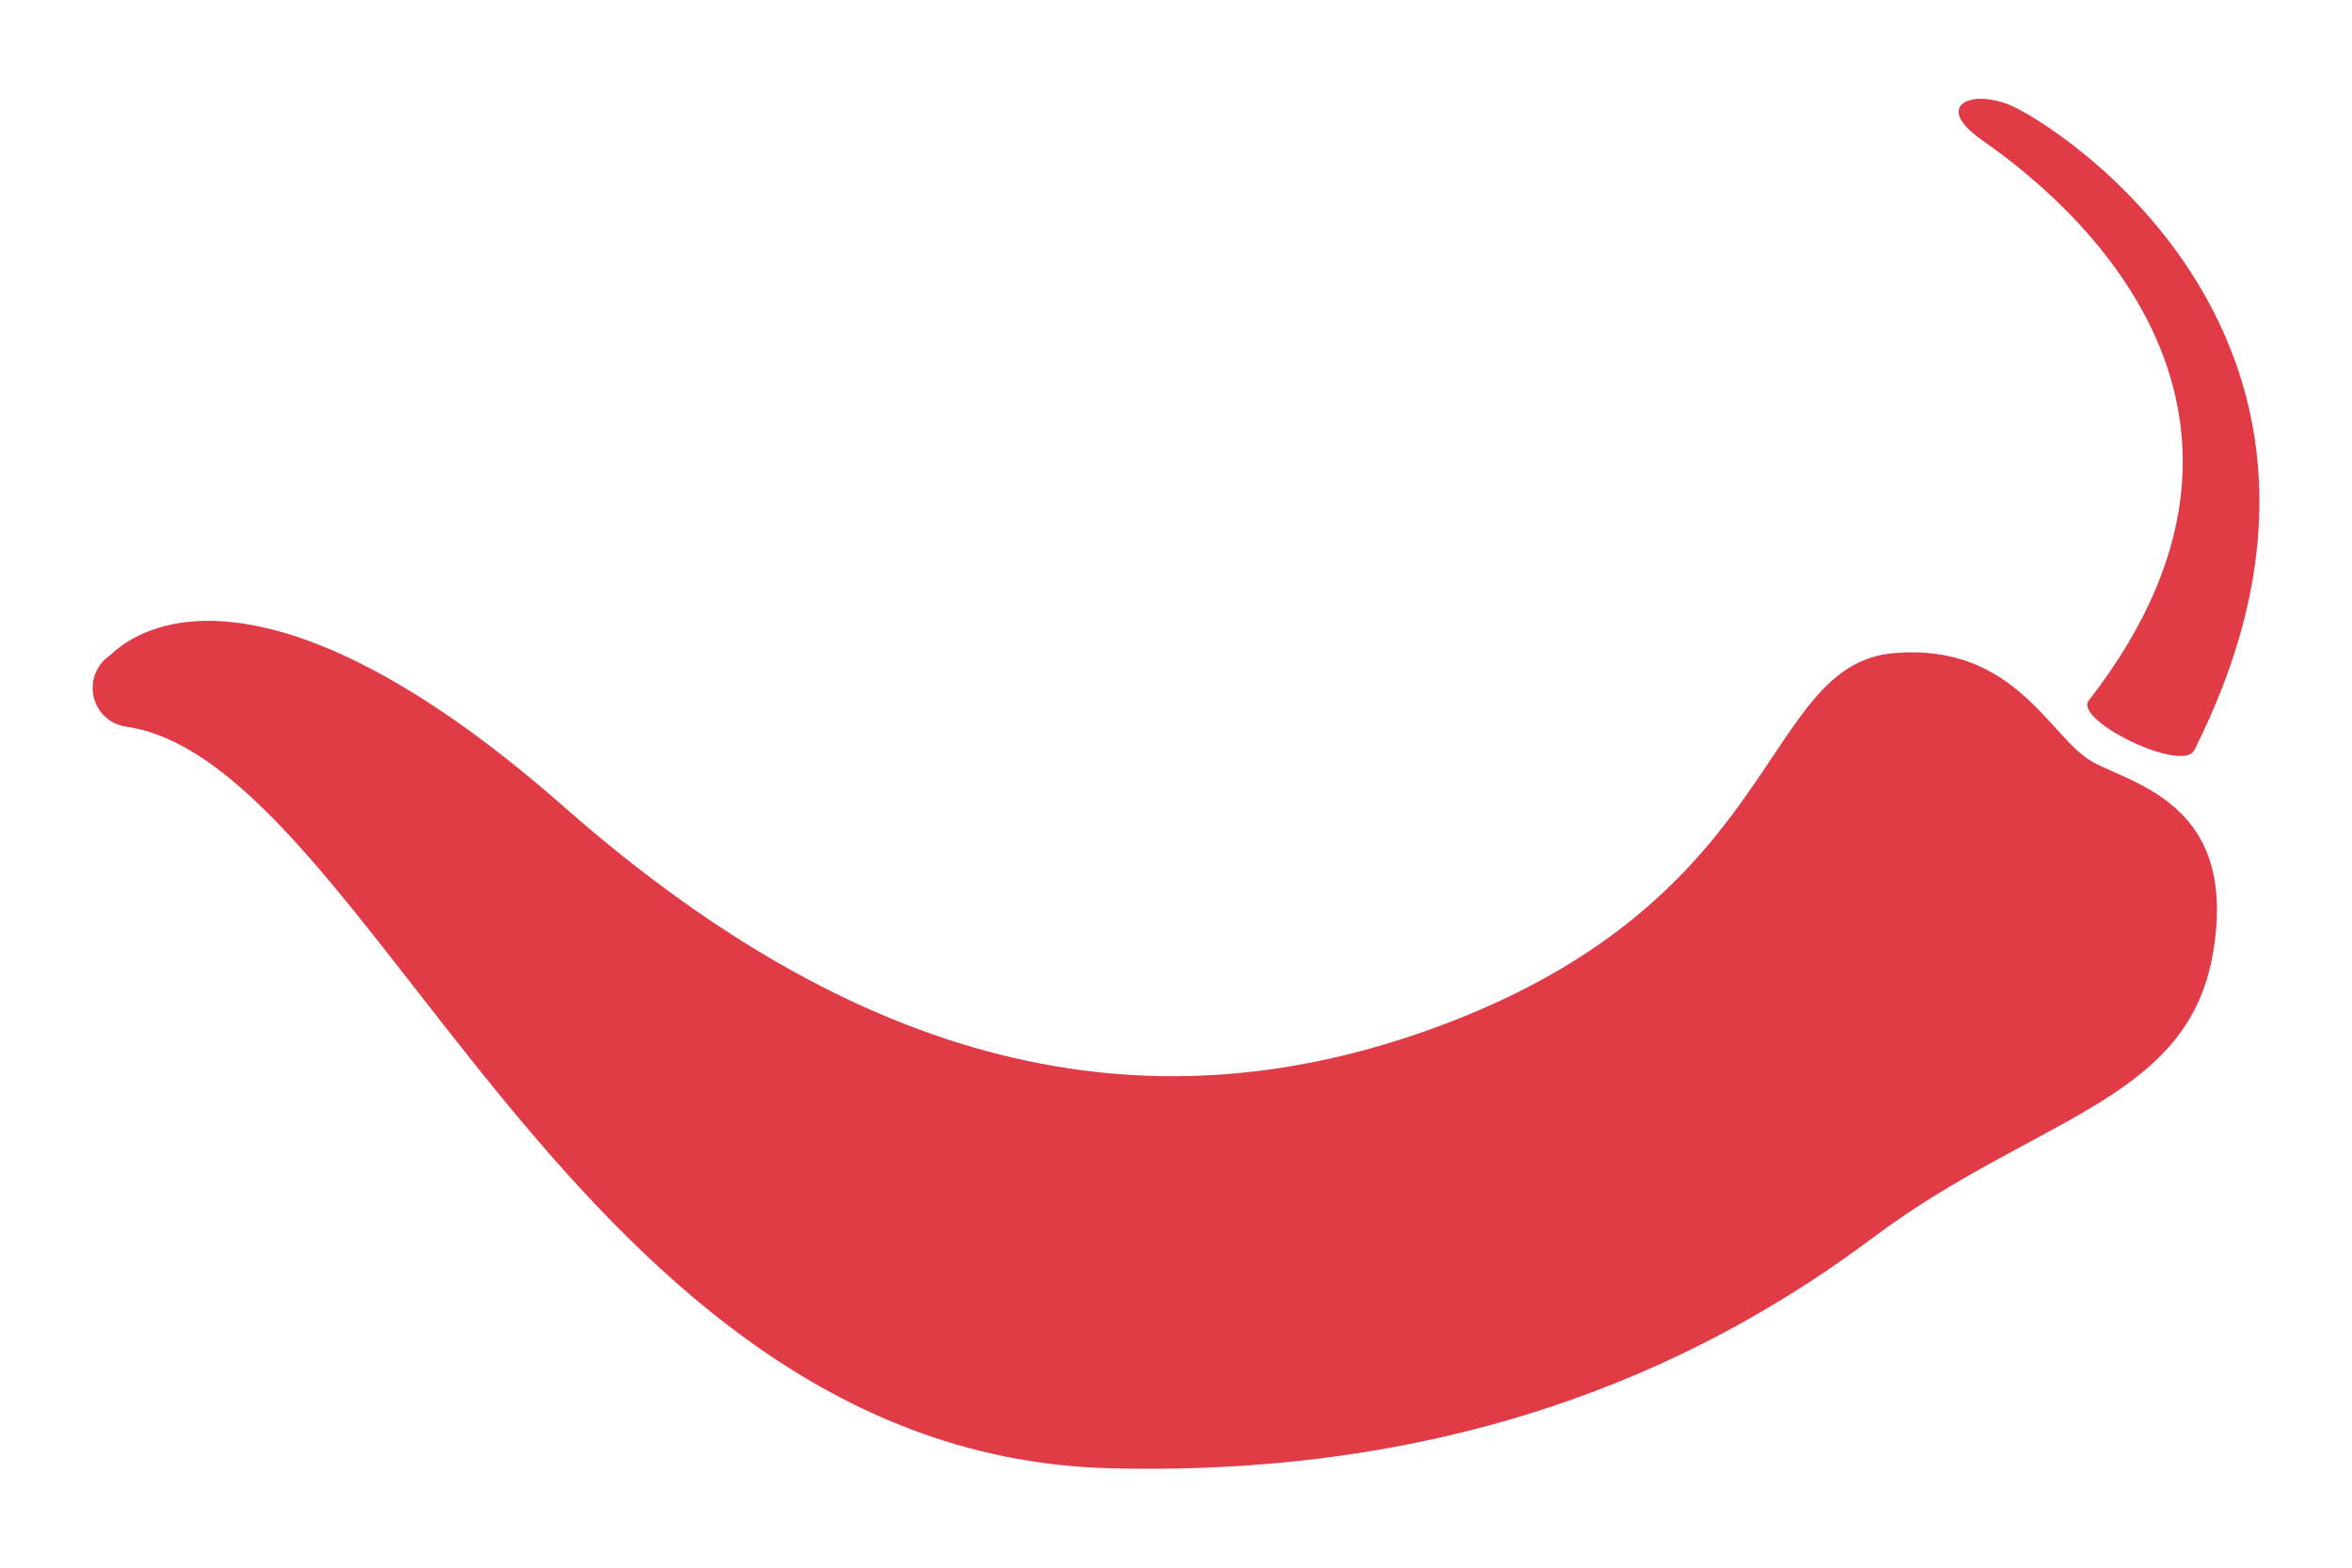 <?xml version="1.0" encoding="utf-8"?>
<!-- Generator: Adobe Illustrator 26.0.2, SVG Export Plug-In . SVG Version: 6.00 Build 0)  -->
<svg version="1.1" id="Ebene_1" xmlns="http://www.w3.org/2000/svg" xmlns:xlink="http://www.w3.org/1999/xlink" x="0px" y="0px"
	 viewBox="0 0 90 60" width="90" heigh="60" style="enable-background:new 0 0 90 60;" xml:space="preserve">
<style type="text/css">
	.st0{fill:#E03B46;}
	.st1{fill:#46AA6D;}
	.st2{fill:#FF7E42;}
</style>
<g id="Gruppe_1814" transform="matrix(-0.616, 0.788, -0.788, -0.616, 109.104, 23.836)">
	<path id="Pfad_936_00000149360041619584074260000013524016970383408547_" class="st0" d="M23.47,28.14
		c3.53,3.79,9.98-2.53,22.08,4.99c9.49,5.9,14.82,15.55,13.89,31.47c-0.74,12.75,3.09,16.8,6.14,17.26
		c0.79,0.25,1.63-0.18,1.89-0.97c0.13-0.4,0.08-0.83-0.13-1.2c-4.69-8.22,11.42-30.63-0.83-47.14C58.14,21.26,48.68,16.92,41.6,15
		c-7.45-2.02-11.48-6.26-16.54-3.58c-5.15,2.73-3.29,6.35-2.99,8.17C22.37,21.41,20.29,24.72,23.47,28.14"/>
	<path id="Pfad_937_00000126282616888595149360000016284446847959639203_" class="st0" d="M20.31,21.15
		C5.25,21.19,5.8,35.04,5.93,37.58c0.12,2.3-1.29,1.54-1.72-0.04c-0.49-1.8-2.09-17.31,15.11-20.74
		C20.3,16.6,21.27,21.15,20.31,21.15"/>
</g>
</svg>
